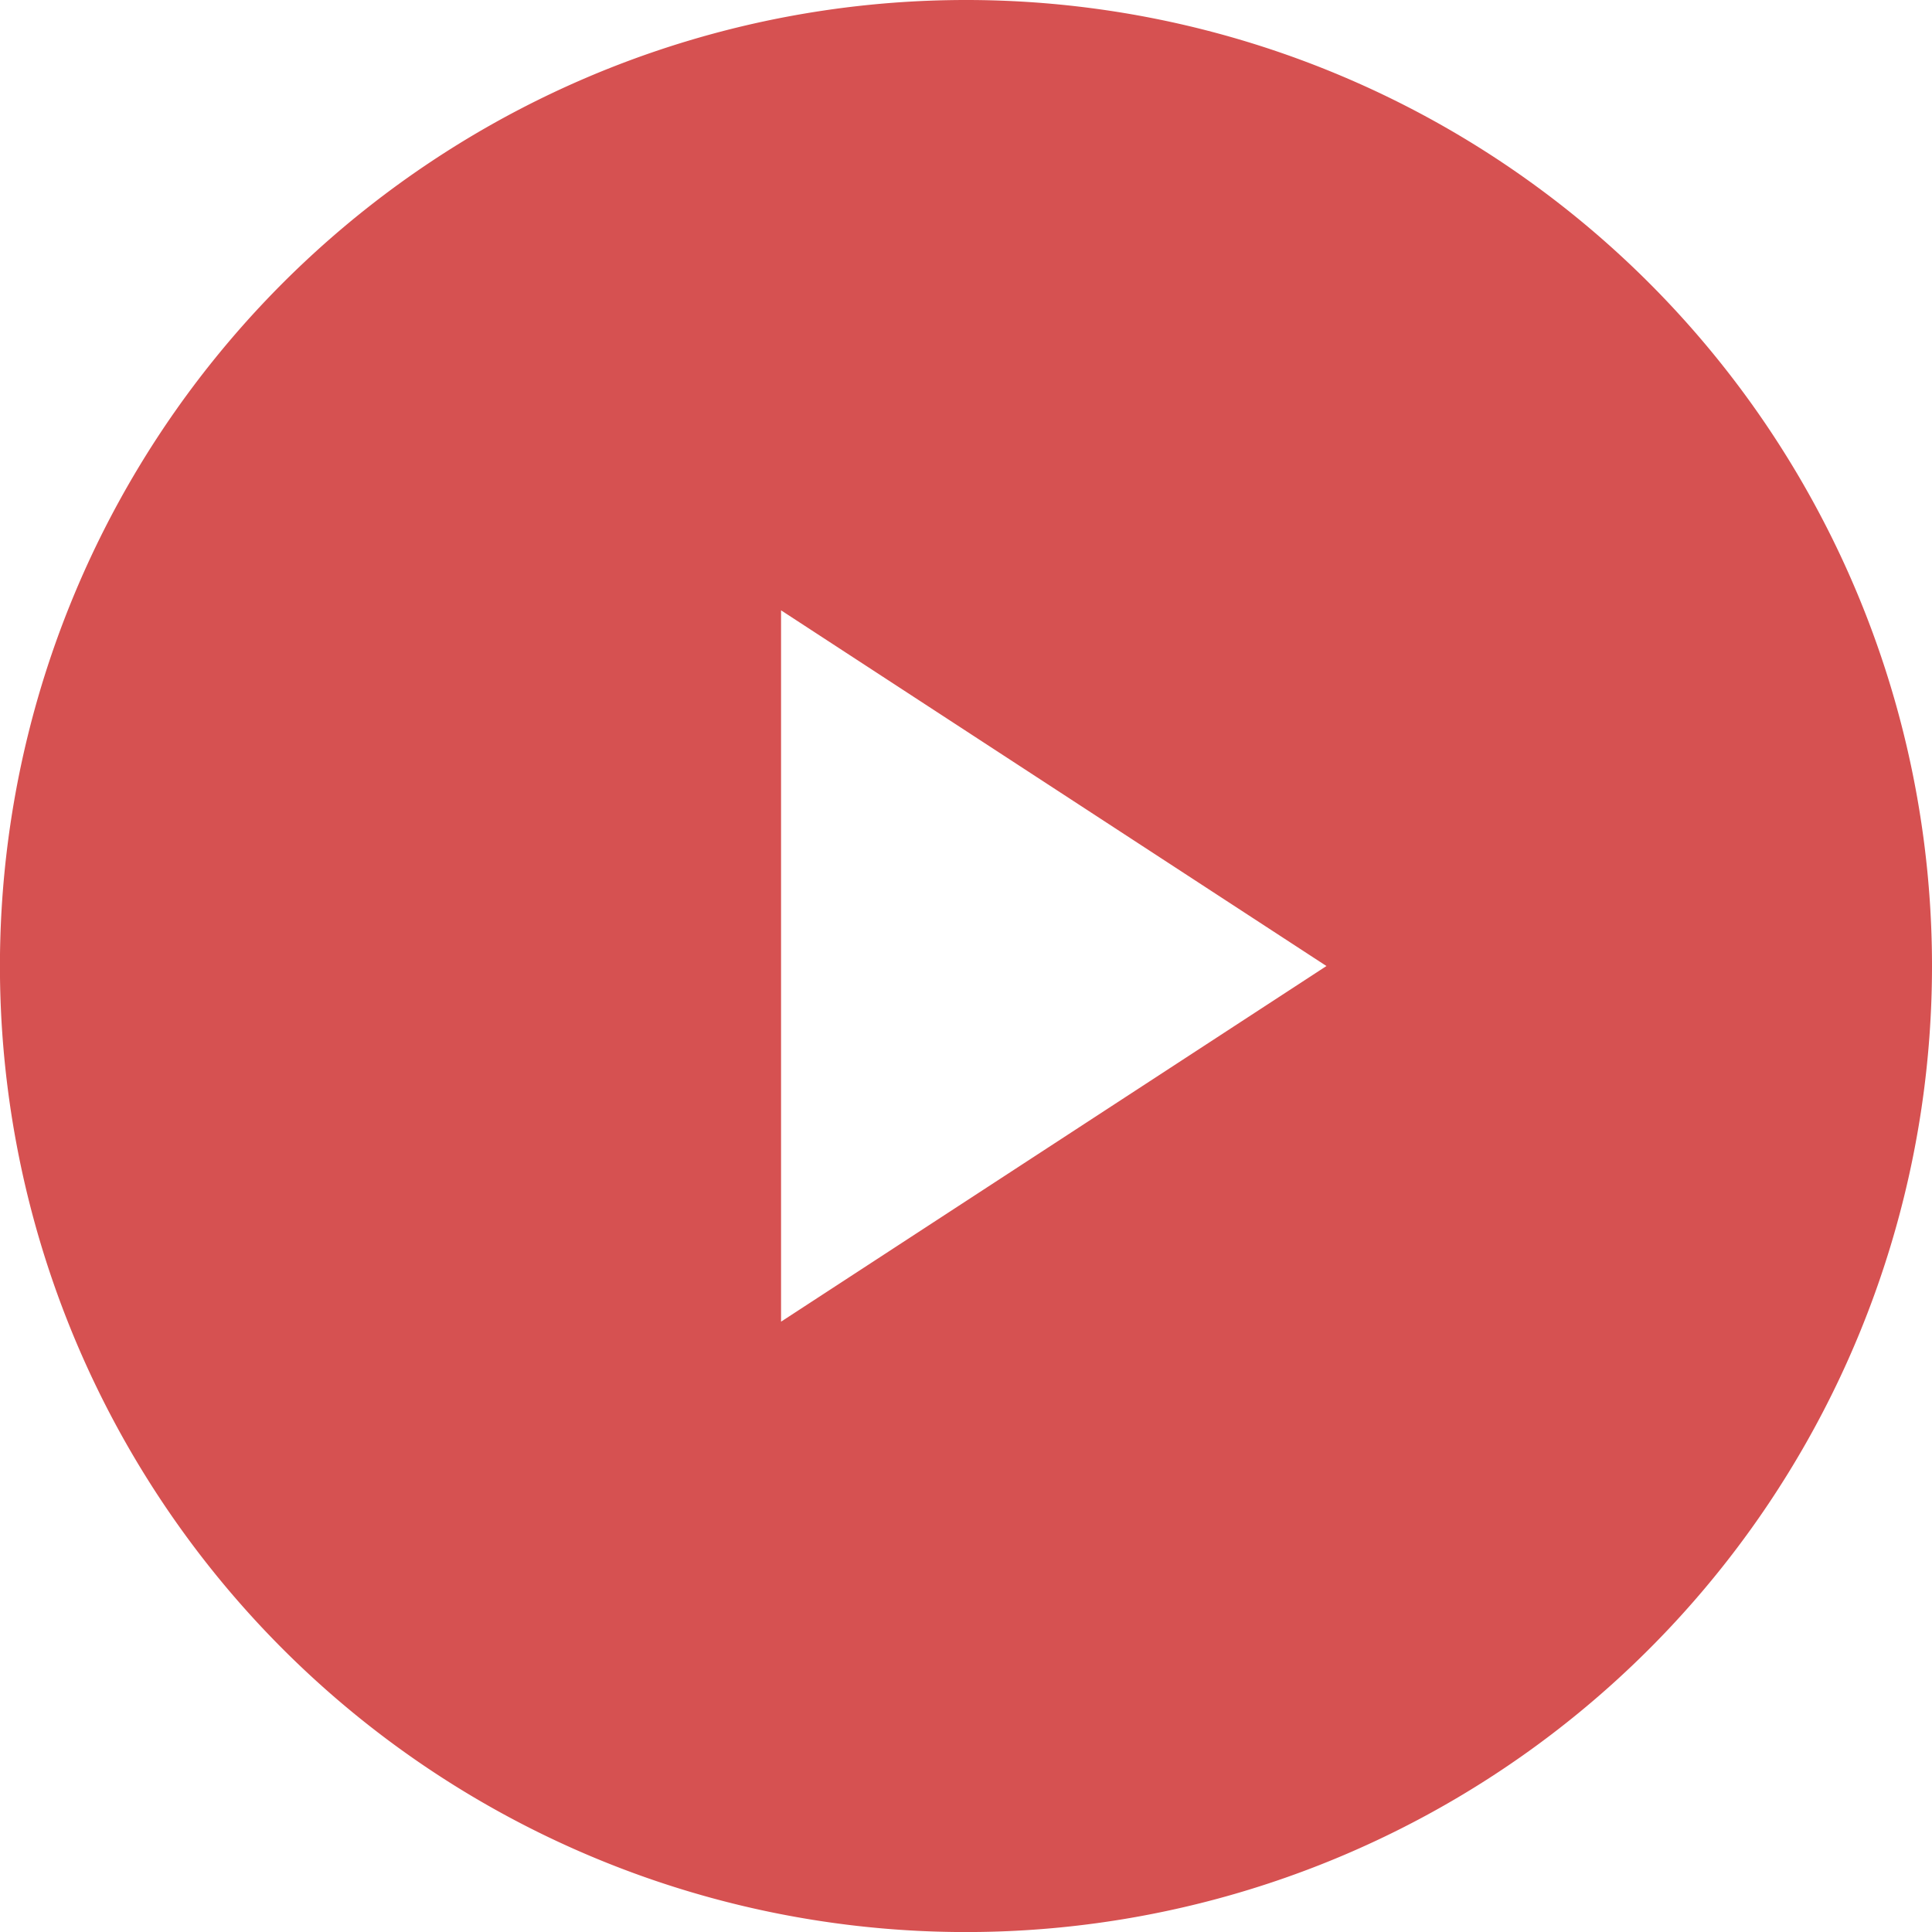 <?xml version="1.0" encoding="UTF-8"?> <svg xmlns="http://www.w3.org/2000/svg" viewBox="0 0 330.89 330.9"> <defs> <style>.cls-1{fill:#d65151;}</style> </defs> <g id="Layer_2" data-name="Layer 2"> <g id="Layer_1-2" data-name="Layer 1"> <path class="cls-1" d="M165.44,0A165.45,165.45,0,1,0,330.89,165.45,165.44,165.44,0,0,0,165.44,0ZM133.77,226.36V104.53l93.41,60.92Z"></path> </g> </g> </svg> 